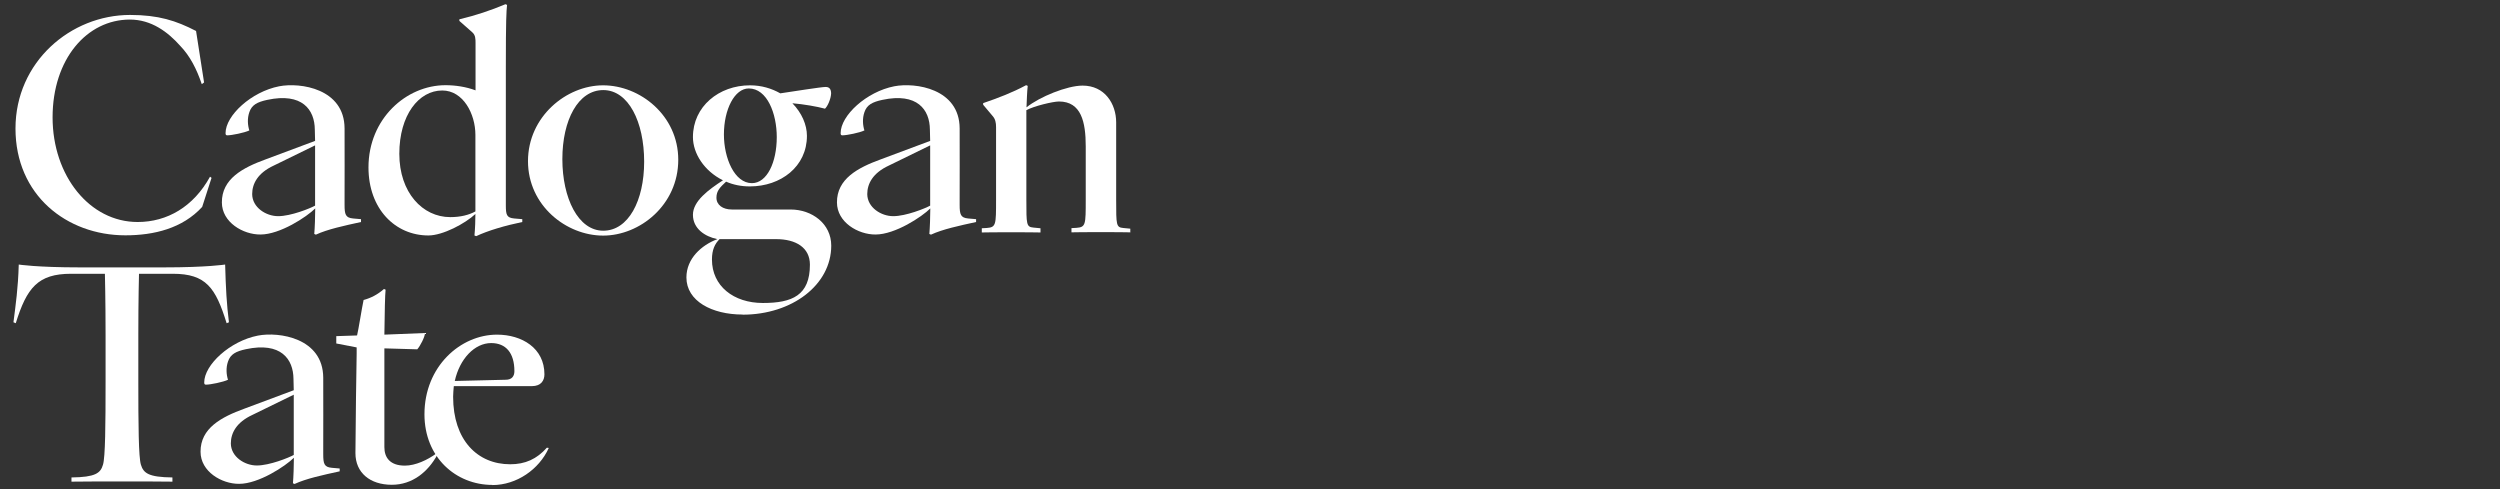 <?xml version="1.0" encoding="UTF-8"?>
<svg id="Layer_1" data-name="Layer 1" xmlns="http://www.w3.org/2000/svg" viewBox="0 0 184 36">
  <rect x="0" y="0" width="184" height="36" fill="#333333" stroke="none"/>
  <defs>
    <style>
      .cls-1 {
        fill: #fff;
      }
    </style>
  </defs>
  <path class="cls-1" d="M25.99,16.08c-.56-.05-.63-.3-.63-1v-.5c0-1.41.01-3.25,0-5.13-.01-2.93-3.26-3.4-4.81-3.1-2.05.4-3.95,2.15-3.95,3.45,0,.14.05.16.14.16.31,0,1.26-.19,1.61-.36-.12-.38-.16-.88,0-1.34.18-.54.58-.75,1.32-.91,2.57-.55,3.49.72,3.5,2.19l.02.83-3.64,1.36c-1.7.62-3.23,1.44-3.22,3.17,0,1.46,1.56,2.37,2.84,2.36,1.44,0,3.41-1.3,4.03-1.92,0,.56-.03,1.43-.07,1.88l.12.05c.86-.4,2.09-.66,3.32-.93v-.21l-.58-.05h0ZM23.2,15.13c-.38.21-1.79.78-2.73.78-.88,0-1.9-.63-1.91-1.62,0-.78.42-1.56,1.58-2.1l3.05-1.49v4.43h0Z"/>
  <path class="cls-1" d="M24.42,34.43c-.56-.05-.63-.3-.63-1v-.5c0-1.41.01-3.25,0-5.13-.01-2.93-3.26-3.4-4.81-3.1-2.05.4-3.95,2.15-3.95,3.45,0,.14.05.16.14.16.31,0,1.26-.19,1.61-.36-.12-.38-.16-.88,0-1.34.18-.54.58-.75,1.32-.91,2.57-.55,3.49.72,3.5,2.19l.02.83-3.64,1.36c-1.7.62-3.23,1.44-3.22,3.17,0,1.46,1.56,2.37,2.84,2.36,1.44,0,3.41-1.3,4.03-1.92,0,.56-.03,1.43-.07,1.88l.12.05c.86-.4,2.09-.66,3.32-.93v-.21l-.58-.05h0ZM21.63,33.48c-.38.21-1.79.78-2.73.78-.88,0-1.9-.63-1.91-1.62,0-.78.42-1.56,1.58-2.1l3.05-1.49v4.43h0Z"/>
  <path class="cls-1" d="M71.26,16.08c-.56-.05-.63-.3-.63-1v-.5c0-1.41.01-3.25,0-5.13-.01-2.93-3.26-3.4-4.81-3.1-2.05.4-3.95,2.15-3.95,3.45,0,.14.05.16.14.16.31,0,1.26-.19,1.61-.36-.12-.38-.16-.88,0-1.34.18-.54.58-.75,1.32-.91,2.57-.55,3.49.72,3.5,2.19l.02.83-3.64,1.36c-1.7.62-3.23,1.44-3.22,3.17,0,1.46,1.56,2.37,2.84,2.36,1.44,0,3.41-1.3,4.03-1.92,0,.56-.03,1.43-.07,1.88l.12.05c.86-.4,2.09-.66,3.32-.93v-.21l-.58-.05h0ZM68.47,15.13c-.38.21-1.79.78-2.73.78-.88,0-1.9-.63-1.91-1.62,0-.78.42-1.56,1.58-2.1l3.05-1.49v4.43h0Z"/>
  <path class="cls-1" d="M15.45,13l.12.09-.69,2.14c-1.45,1.58-3.54,2.09-5.65,2.09-4.32,0-8.09-2.96-8.09-7.86S5.2,1.1,9.57,1.1c2.09,0,3.39.42,4.86,1.18l.59,3.79-.17.12c-.38-1.11-.85-2.05-1.59-2.82-.9-1.01-2.11-1.93-3.7-1.93-3.16,0-5.69,2.9-5.69,7.2s2.73,7.7,6.26,7.7c2.18,0,4.11-1.13,5.32-3.32Z"/>
  <path class="cls-1" d="M35.04,17.38l-.12-.05c.05-.49.07-1.18.07-1.58-.76.71-2.4,1.58-3.46,1.58-2.44,0-4.41-1.95-4.41-5.01,0-3.58,2.78-6.05,5.67-6.05.73,0,1.52.12,2.21.38v-3.47c0-.31,0-.61-.26-.82l-.93-.82v-.12c1.19-.28,2.32-.66,3.39-1.11l.12.05c-.05.49-.09,1.04-.09,4.57v10.16c0,.71.05.94.62.99l.59.05v.21c-1.26.26-2.52.63-3.39,1.04h0ZM34.99,15.55v-5.62c0-1.55-.9-3.27-2.44-3.27-1.73,0-3.16,1.81-3.16,4.66s1.71,4.66,3.75,4.66c.76,0,1.38-.16,1.85-.42Z"/>
  <path class="cls-1" d="M49.92,11.76c0,3.32-2.82,5.58-5.53,5.58s-5.53-2.21-5.53-5.48,2.82-5.58,5.53-5.58,5.53,2.21,5.53,5.48h0ZM47.41,11.9c0-2.94-1.16-5.27-3.01-5.27s-3.01,2.21-3.01,5.08,1.16,5.27,3.01,5.27,3.01-2.21,3.01-5.08Z"/>
  <path class="cls-1" d="M54.65,23.15c-2.25,0-4.13-.99-4.13-2.73,0-1.39,1.11-2.38,2.28-2.82-.93-.19-1.8-.78-1.8-1.79s1.14-1.84,2.21-2.54c-1.38-.68-2.21-1.98-2.21-3.18,0-2.26,1.92-3.81,4.2-3.81.85,0,1.59.23,2.23.59.95-.14,3.01-.47,3.34-.47.31,0,.4.21.4.49-.02.4-.26.94-.45,1.11-.59-.16-1.57-.33-2.4-.4.69.71,1.07,1.58,1.07,2.4,0,2.26-1.92,3.72-4.2,3.72-.64,0-1.23-.12-1.75-.35-.45.42-.71.68-.71,1.18,0,.54.47.87,1.14.87h4.32c1.57,0,2.99,1.04,2.99,2.66,0,2.89-2.89,5.08-6.52,5.08h0ZM52.97,17.59c-.36.35-.57.8-.57,1.51,0,1.95,1.59,3.2,3.75,3.2s3.46-.56,3.46-2.82c0-1.25-1.02-1.88-2.49-1.88h-4.15ZM57.17,10.09c0-1.74-.71-3.58-2.06-3.58-1.04,0-1.83,1.53-1.83,3.39,0,1.74.78,3.58,2.06,3.58,1.11,0,1.83-1.53,1.83-3.39Z"/>
  <path class="cls-1" d="M83.18,17.1c-.52-.02-3.8-.02-4.32,0v-.31l.36-.02c.69-.05.69-.23.69-2.07v-3.93c0-1.79-.33-3.3-1.97-3.3-.43,0-1.83.33-2.4.64v6.59c0,1.83,0,2,.52,2.05l.52.05v.31c-.52-.02-3.8-.02-4.32,0v-.31l.36-.02c.69-.05.69-.23.69-2.07v-5.36c0-.31-.05-.59-.26-.82l-.69-.82v-.12c1.11-.38,2.16-.78,3.16-1.32l.12.05c-.05.42-.07,1.13-.09,1.58.97-.78,2.99-1.6,4.13-1.6,1.61,0,2.47,1.32,2.47,2.71v5.72c0,1.83,0,2,.52,2.05l.52.05v.31h0Z"/>
  <path class="cls-1" d="M12.71,35.45c-1.11-.02-6.31-.02-7.45,0v-.31c1.75-.02,2.14-.31,2.32-.94.17-.54.19-2.94.19-6.12v-3.41c0-2.64-.05-4.52-.05-4.52h-2.49c-2.44,0-3.26,1.03-4.07,3.64l-.17-.07c.17-1.34.34-2.49.39-4.25,0,0,1.3.21,4.51.21h6.17c3.2,0,4.51-.21,4.51-.21.05,1.76.11,2.91.28,4.25l-.17.07c-.81-2.61-1.51-3.64-3.96-3.64h-2.49s-.05,1.88-.05,4.52v3.41c0,3.18.02,5.58.19,6.12.19.63.57.92,2.32.94v.31Z"/>
  <path class="cls-1" d="M36.24,35.69c-2.68,0-5-2.02-5-5.2,0-3.53,2.66-5.86,5.34-5.86,1.83,0,3.49.99,3.49,2.92,0,.45-.24.87-.93.87h-5.74c-.02.26-.05.52-.05.78,0,3.18,1.78,4.97,4.2,4.97,1.11,0,1.95-.38,2.7-1.22l.14.02c-.71,1.58-2.37,2.73-4.15,2.73h0ZM33.47,28.04l3.75-.09c.47,0,.64-.28.64-.63,0-1.34-.62-2.07-1.71-2.07-1.21,0-2.32,1.15-2.68,2.8Z"/>
  <path class="cls-1" d="M32.11,33.38c-.64.47-1.53.89-2.31.89-1.11,0-1.51-.61-1.51-1.36v-7.27l2.42.07c.21-.23.57-.92.57-1.2l-2.99.12c.02-1.72.05-2.95.09-3.31l-.12-.05c-.47.41-.95.66-1.5.81-.13.6-.38,2.22-.48,2.61l-1.53.05v.54l1.5.29v.48c-.03,1.15-.07,5.04-.09,7.3,0,1.44,1.07,2.33,2.68,2.33,1.52,0,2.67-.96,3.35-2.21l-.07-.09Z"/>
</svg>